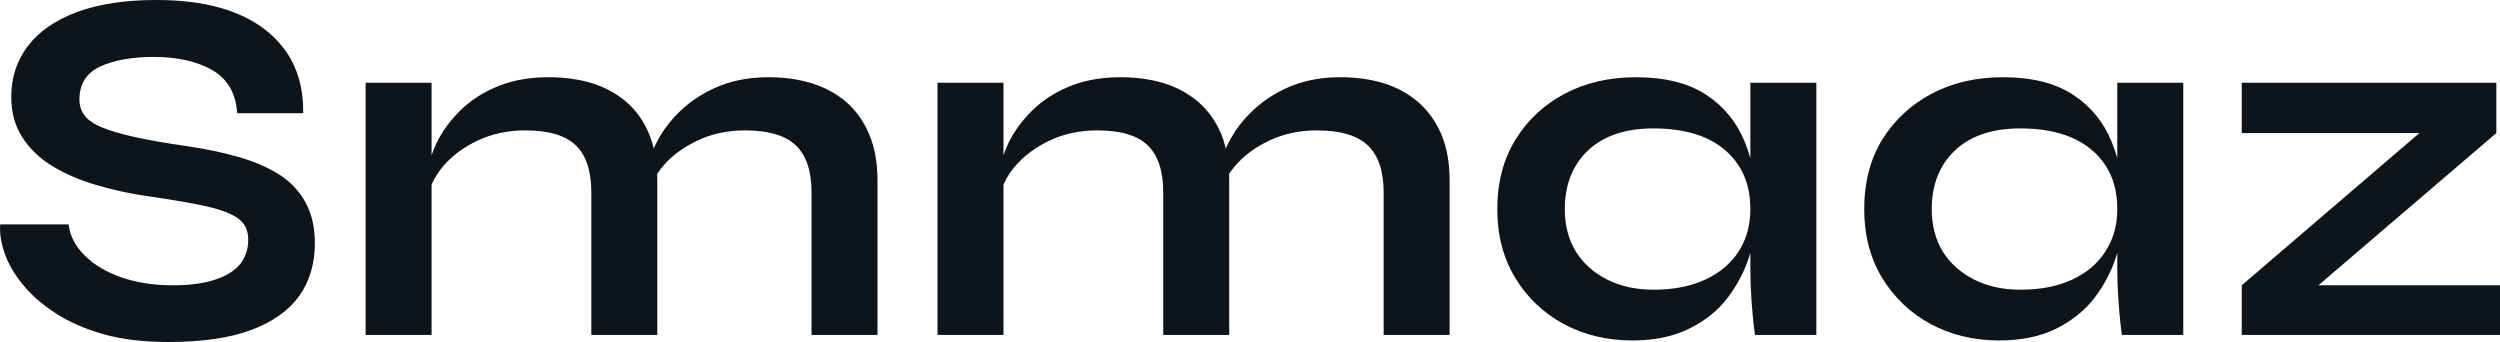 <?xml version="1.0" encoding="UTF-8" standalone="yes"?>
<svg xmlns="http://www.w3.org/2000/svg" width="100%" height="100%" viewBox="0 0 113.305 15.502" fill="#0d141a">
  <path d="M0.01 10.17L0.01 10.17L3.11 10.17Q3.20 10.95 3.84 11.58Q4.47 12.21 5.50 12.57Q6.54 12.93 7.83 12.93L7.83 12.93Q9.00 12.93 9.76 12.67Q10.52 12.42 10.89 11.96Q11.25 11.50 11.25 10.86L11.25 10.86Q11.25 10.23 10.79 9.90Q10.33 9.57 9.35 9.35Q8.36 9.13 6.75 8.90L6.75 8.90Q5.48 8.72 4.35 8.38Q3.23 8.05 2.36 7.52Q1.50 6.99 1.01 6.22Q0.51 5.45 0.51 4.39L0.51 4.39Q0.51 3.08 1.26 2.09Q2.01 1.10 3.48 0.55Q4.95 0 7.09 0L7.09 0Q10.31 0 12.05 1.37Q13.78 2.74 13.74 5.13L13.74 5.13L10.75 5.13Q10.66 3.77 9.61 3.17Q8.56 2.58 6.98 2.58L6.98 2.58Q5.50 2.58 4.55 3.01Q3.60 3.45 3.60 4.51L3.60 4.51Q3.60 4.92 3.83 5.23Q4.06 5.54 4.61 5.77Q5.16 6.00 6.10 6.21Q7.05 6.42 8.45 6.62L8.45 6.62Q9.76 6.81 10.83 7.12Q11.90 7.43 12.67 7.92Q13.44 8.42 13.85 9.18Q14.27 9.94 14.27 11.04L14.27 11.04Q14.27 12.40 13.57 13.40Q12.86 14.40 11.40 14.95Q9.94 15.50 7.62 15.50L7.62 15.50Q5.96 15.50 4.70 15.15Q3.43 14.79 2.51 14.19Q1.59 13.59 1.02 12.88Q0.44 12.17 0.20 11.45Q-0.04 10.74 0.01 10.17ZM16.57 15.18L16.57 3.75L19.56 3.75L19.56 15.18L16.57 15.18ZM24.87 3.50L24.87 3.50Q25.93 3.50 26.83 3.77Q27.72 4.05 28.39 4.62Q29.06 5.20 29.42 6.08Q29.79 6.97 29.79 8.19L29.79 8.19L29.79 15.18L26.80 15.18L26.80 8.72Q26.80 7.27 26.10 6.59Q25.40 5.91 23.81 5.91L23.81 5.91Q22.62 5.91 21.65 6.37Q20.68 6.83 20.09 7.53Q19.49 8.23 19.40 8.99L19.40 8.99L19.37 7.82Q19.49 7.02 19.90 6.26Q20.32 5.50 21.02 4.86Q21.72 4.23 22.69 3.86Q23.65 3.50 24.87 3.50ZM34.83 3.50L34.83 3.50Q35.89 3.50 36.78 3.77Q37.68 4.05 38.35 4.62Q39.02 5.20 39.39 6.08Q39.77 6.97 39.77 8.19L39.77 8.19L39.77 15.18L36.78 15.18L36.78 8.72Q36.78 7.27 36.07 6.59Q35.36 5.91 33.77 5.91L33.77 5.91Q32.58 5.91 31.61 6.37Q30.64 6.83 30.05 7.53Q29.45 8.23 29.38 8.99L29.38 8.99L29.33 7.75Q29.45 6.99 29.88 6.23Q30.32 5.47 31.03 4.85Q31.75 4.23 32.70 3.86Q33.66 3.50 34.83 3.50ZM42.49 15.18L42.49 3.75L45.48 3.75L45.48 15.18L42.49 15.18ZM50.79 3.50L50.79 3.50Q51.85 3.50 52.75 3.77Q53.64 4.05 54.31 4.62Q54.98 5.20 55.35 6.08Q55.71 6.97 55.71 8.19L55.71 8.19L55.71 15.18L52.72 15.18L52.72 8.72Q52.72 7.27 52.02 6.59Q51.32 5.91 49.73 5.91L49.73 5.91Q48.54 5.91 47.57 6.37Q46.61 6.83 46.01 7.53Q45.41 8.23 45.32 8.99L45.32 8.99L45.29 7.82Q45.41 7.02 45.82 6.26Q46.24 5.50 46.94 4.86Q47.64 4.23 48.61 3.86Q49.57 3.50 50.79 3.50ZM60.75 3.50L60.75 3.50Q61.81 3.50 62.71 3.77Q63.60 4.05 64.27 4.62Q64.94 5.20 65.32 6.08Q65.70 6.97 65.70 8.19L65.70 8.19L65.70 15.18L62.71 15.18L62.71 8.72Q62.71 7.27 61.99 6.59Q61.28 5.91 59.69 5.91L59.69 5.91Q58.50 5.91 57.53 6.37Q56.56 6.83 55.97 7.53Q55.37 8.23 55.30 8.99L55.30 8.99L55.25 7.75Q55.37 6.99 55.81 6.23Q56.24 5.47 56.96 4.85Q57.67 4.23 58.62 3.86Q59.58 3.50 60.75 3.50ZM73.98 15.43L73.98 15.43Q72.27 15.43 70.88 14.69Q69.49 13.94 68.67 12.59Q67.86 11.25 67.86 9.48L67.86 9.48Q67.86 7.66 68.69 6.32Q69.51 4.99 70.93 4.24Q72.34 3.50 74.14 3.50L74.14 3.50Q76.11 3.50 77.32 4.29Q78.53 5.08 79.08 6.44Q79.63 7.80 79.63 9.48L79.63 9.48Q79.63 10.49 79.31 11.53Q78.99 12.58 78.32 13.47Q77.66 14.35 76.57 14.89Q75.49 15.43 73.98 15.43ZM74.94 13.13L74.94 13.13Q76.30 13.13 77.29 12.67Q78.28 12.21 78.81 11.38Q79.33 10.56 79.33 9.48L79.33 9.48Q79.33 8.30 78.79 7.49Q78.25 6.67 77.28 6.24Q76.30 5.82 74.94 5.82L74.94 5.82Q73.03 5.82 71.97 6.82Q70.92 7.82 70.92 9.48L70.92 9.48Q70.92 10.58 71.42 11.40Q71.93 12.21 72.84 12.67Q73.75 13.13 74.94 13.13ZM79.33 12.24L79.33 3.75L82.32 3.75L82.32 15.18L79.54 15.18Q79.54 15.18 79.48 14.73Q79.43 14.28 79.38 13.59Q79.33 12.90 79.33 12.24L79.33 12.24ZM90.60 15.43L90.60 15.43Q88.90 15.43 87.51 14.69Q86.12 13.94 85.30 12.59Q84.49 11.25 84.49 9.48L84.49 9.48Q84.49 7.66 85.31 6.32Q86.14 4.99 87.56 4.24Q88.97 3.50 90.77 3.50L90.77 3.50Q92.74 3.50 93.95 4.29Q95.16 5.08 95.71 6.44Q96.26 7.80 96.26 9.48L96.26 9.48Q96.26 10.49 95.94 11.53Q95.62 12.58 94.95 13.47Q94.28 14.35 93.20 14.89Q92.12 15.43 90.60 15.43ZM91.57 13.13L91.57 13.13Q92.93 13.13 93.92 12.67Q94.91 12.21 95.43 11.38Q95.96 10.56 95.96 9.48L95.96 9.48Q95.96 8.30 95.42 7.49Q94.88 6.67 93.90 6.24Q92.93 5.82 91.57 5.82L91.57 5.82Q89.66 5.82 88.60 6.82Q87.55 7.82 87.55 9.48L87.55 9.48Q87.55 10.58 88.05 11.40Q88.56 12.21 89.47 12.67Q90.37 13.13 91.57 13.13ZM95.96 12.24L95.96 3.75L98.95 3.75L98.95 15.18L96.17 15.18Q96.17 15.18 96.11 14.73Q96.06 14.28 96.01 13.59Q95.96 12.90 95.96 12.24L95.96 12.24ZM113.14 3.75L113.14 6.03L104.06 13.80L103.74 12.93L113.31 12.93L113.31 15.18L101.60 15.18L101.60 12.93L110.68 5.15L111.01 6.03L101.60 6.03L101.60 3.75L113.14 3.75Z" preserveAspectRatio="none"/>
</svg>